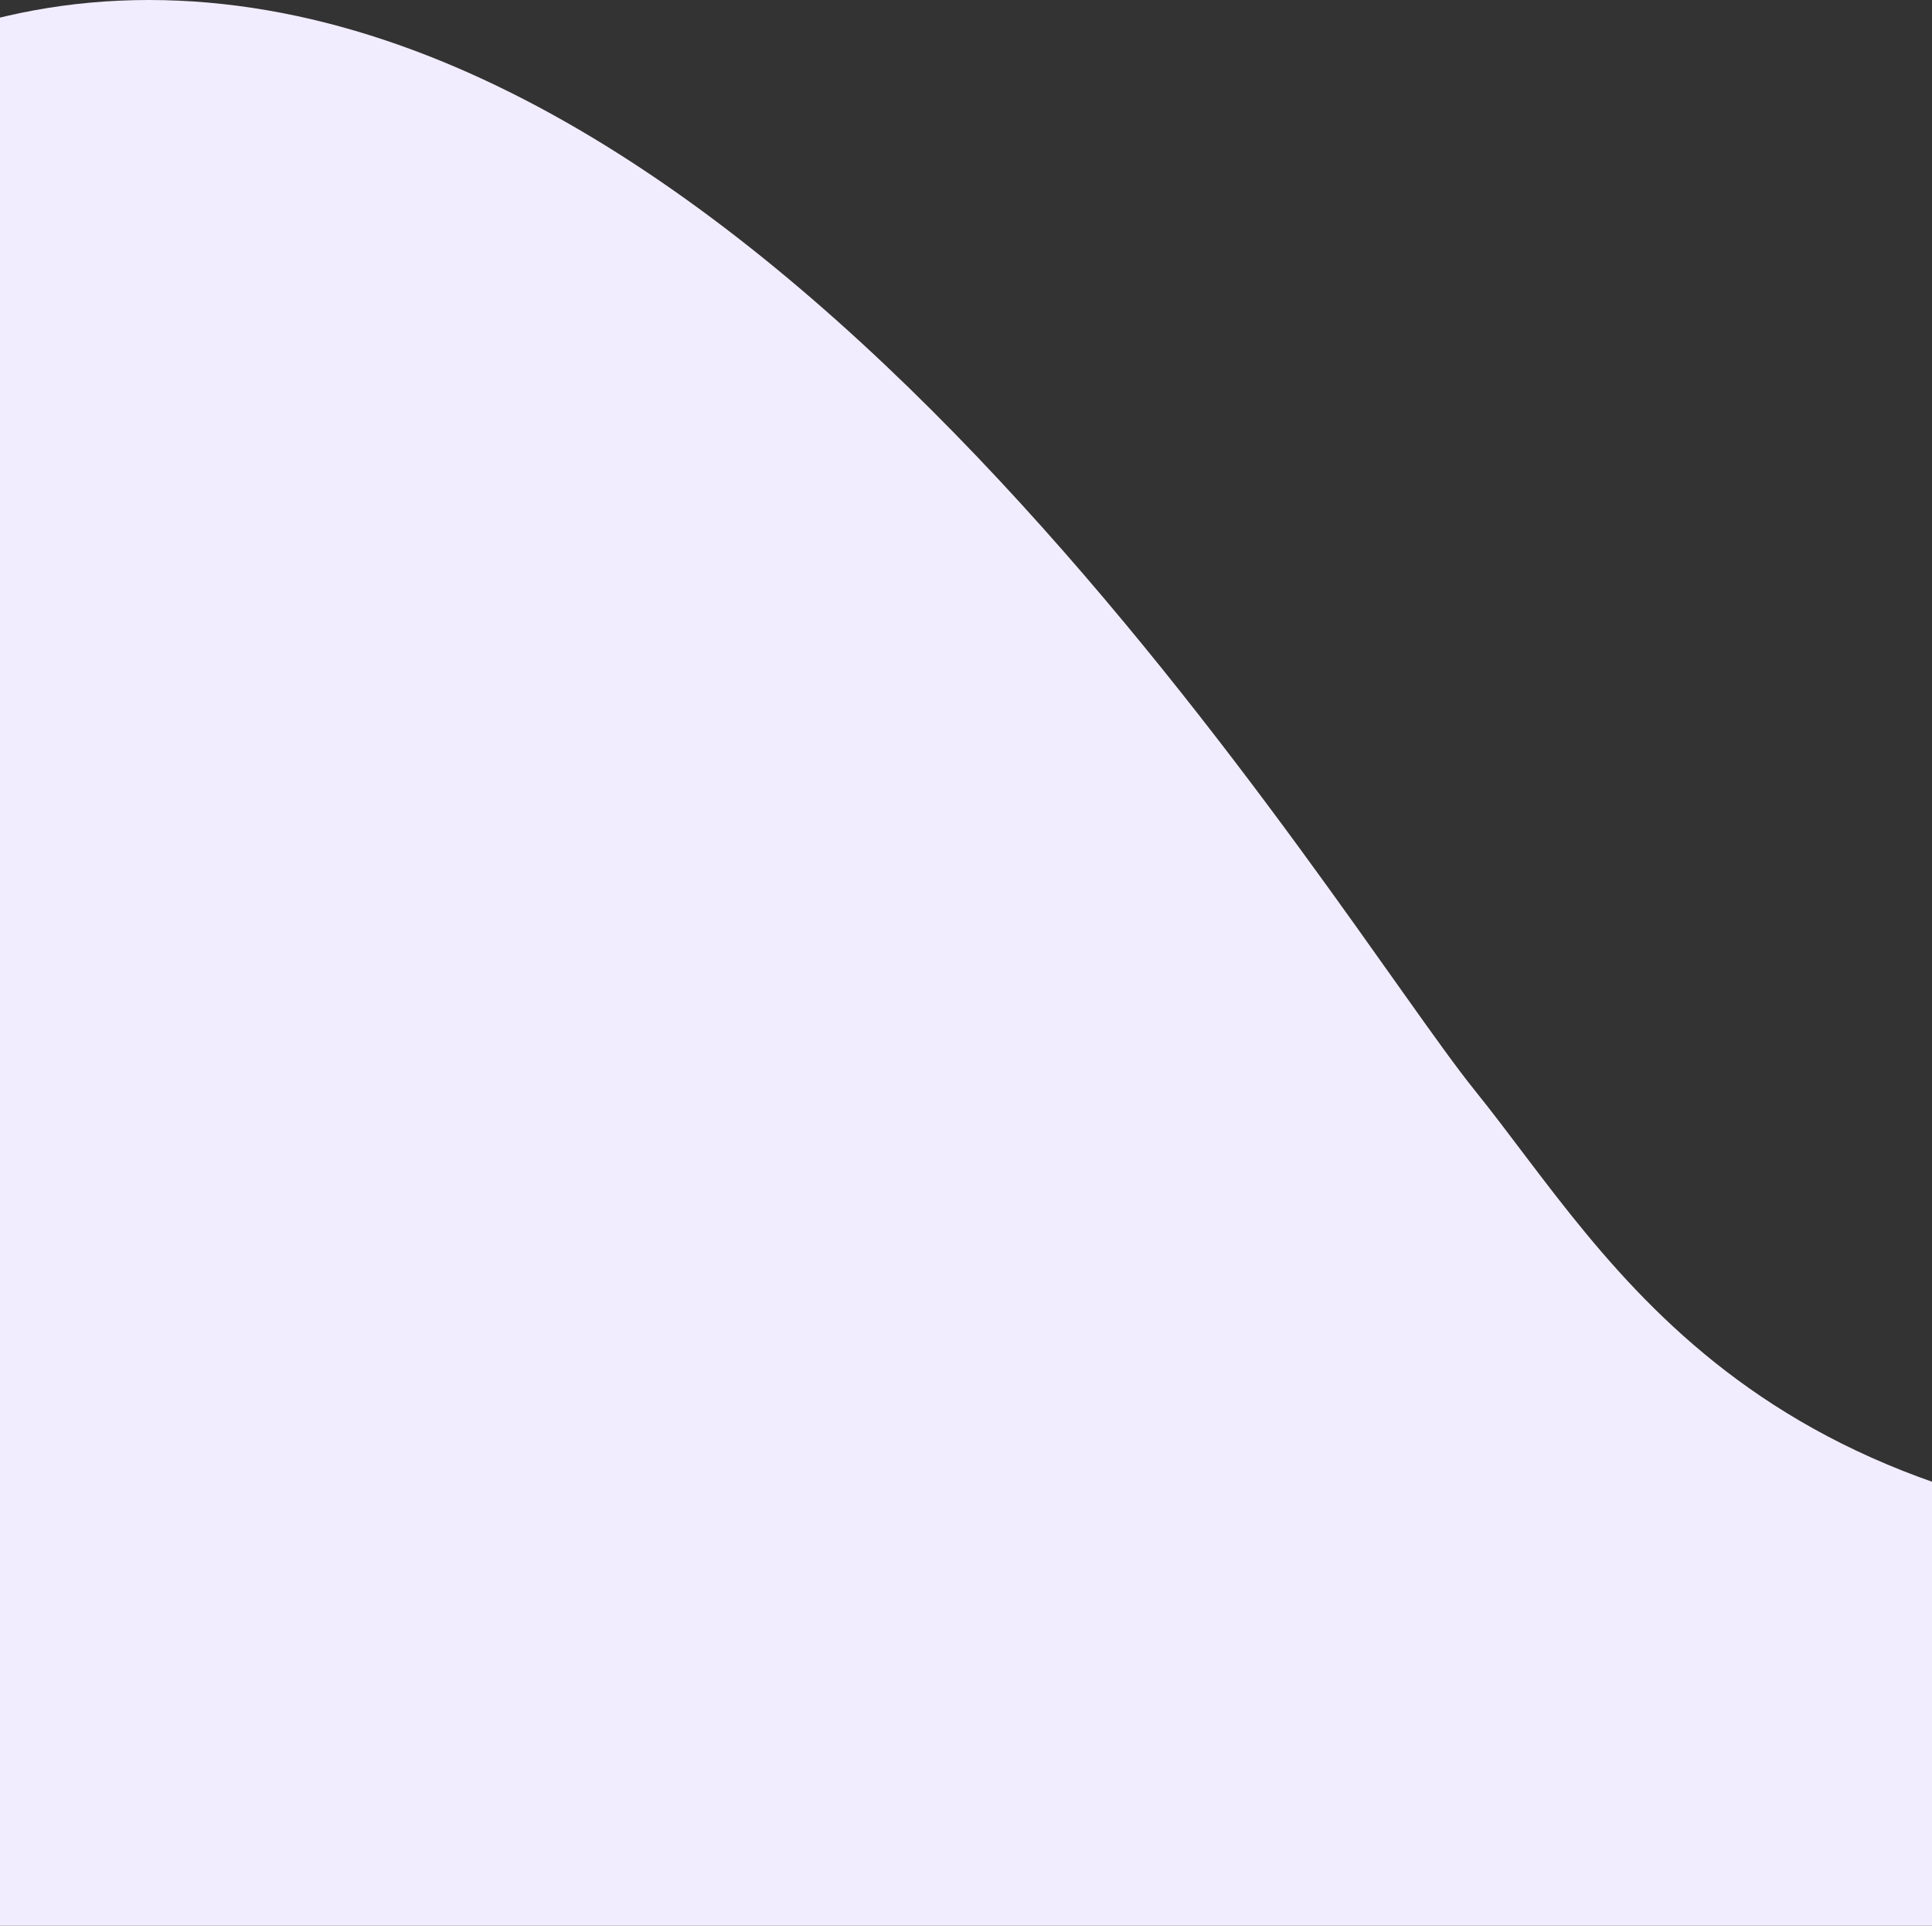 <svg width="303" height="302" viewBox="0 0 303 302" fill="none" xmlns="http://www.w3.org/2000/svg">
<rect x="0" y="0" width="303" height="302" fill="#333333" stroke="none"/>
<path d="M1066.41 332.845C1082.46 254.06 1095.59 323.075 1095.59 311.135L1106.38 286.681C1072.49 314.551 995.208 200.708 970.365 213.028C915.646 240.166 882.441 215.742 782.121 127.546C681.802 39.349 634.378 23.067 550.474 73.271C466.571 123.475 453.803 241.523 364.427 241.523C275.051 241.523 253.164 198.103 231.276 170.965C209.388 143.828 123.66 0 23.341 0C-76.979 0 -109.811 145.185 -217.426 147.899C-325.042 150.612 -357.874 63.773 -432.657 63.773C-495.147 63.773 -534.691 106.379 -546 120.409V311.162C-546 323.102 -532.867 351.199 -516.816 351.199H1066.41V332.845Z" fill="#F2EDFE"/>
</svg>
